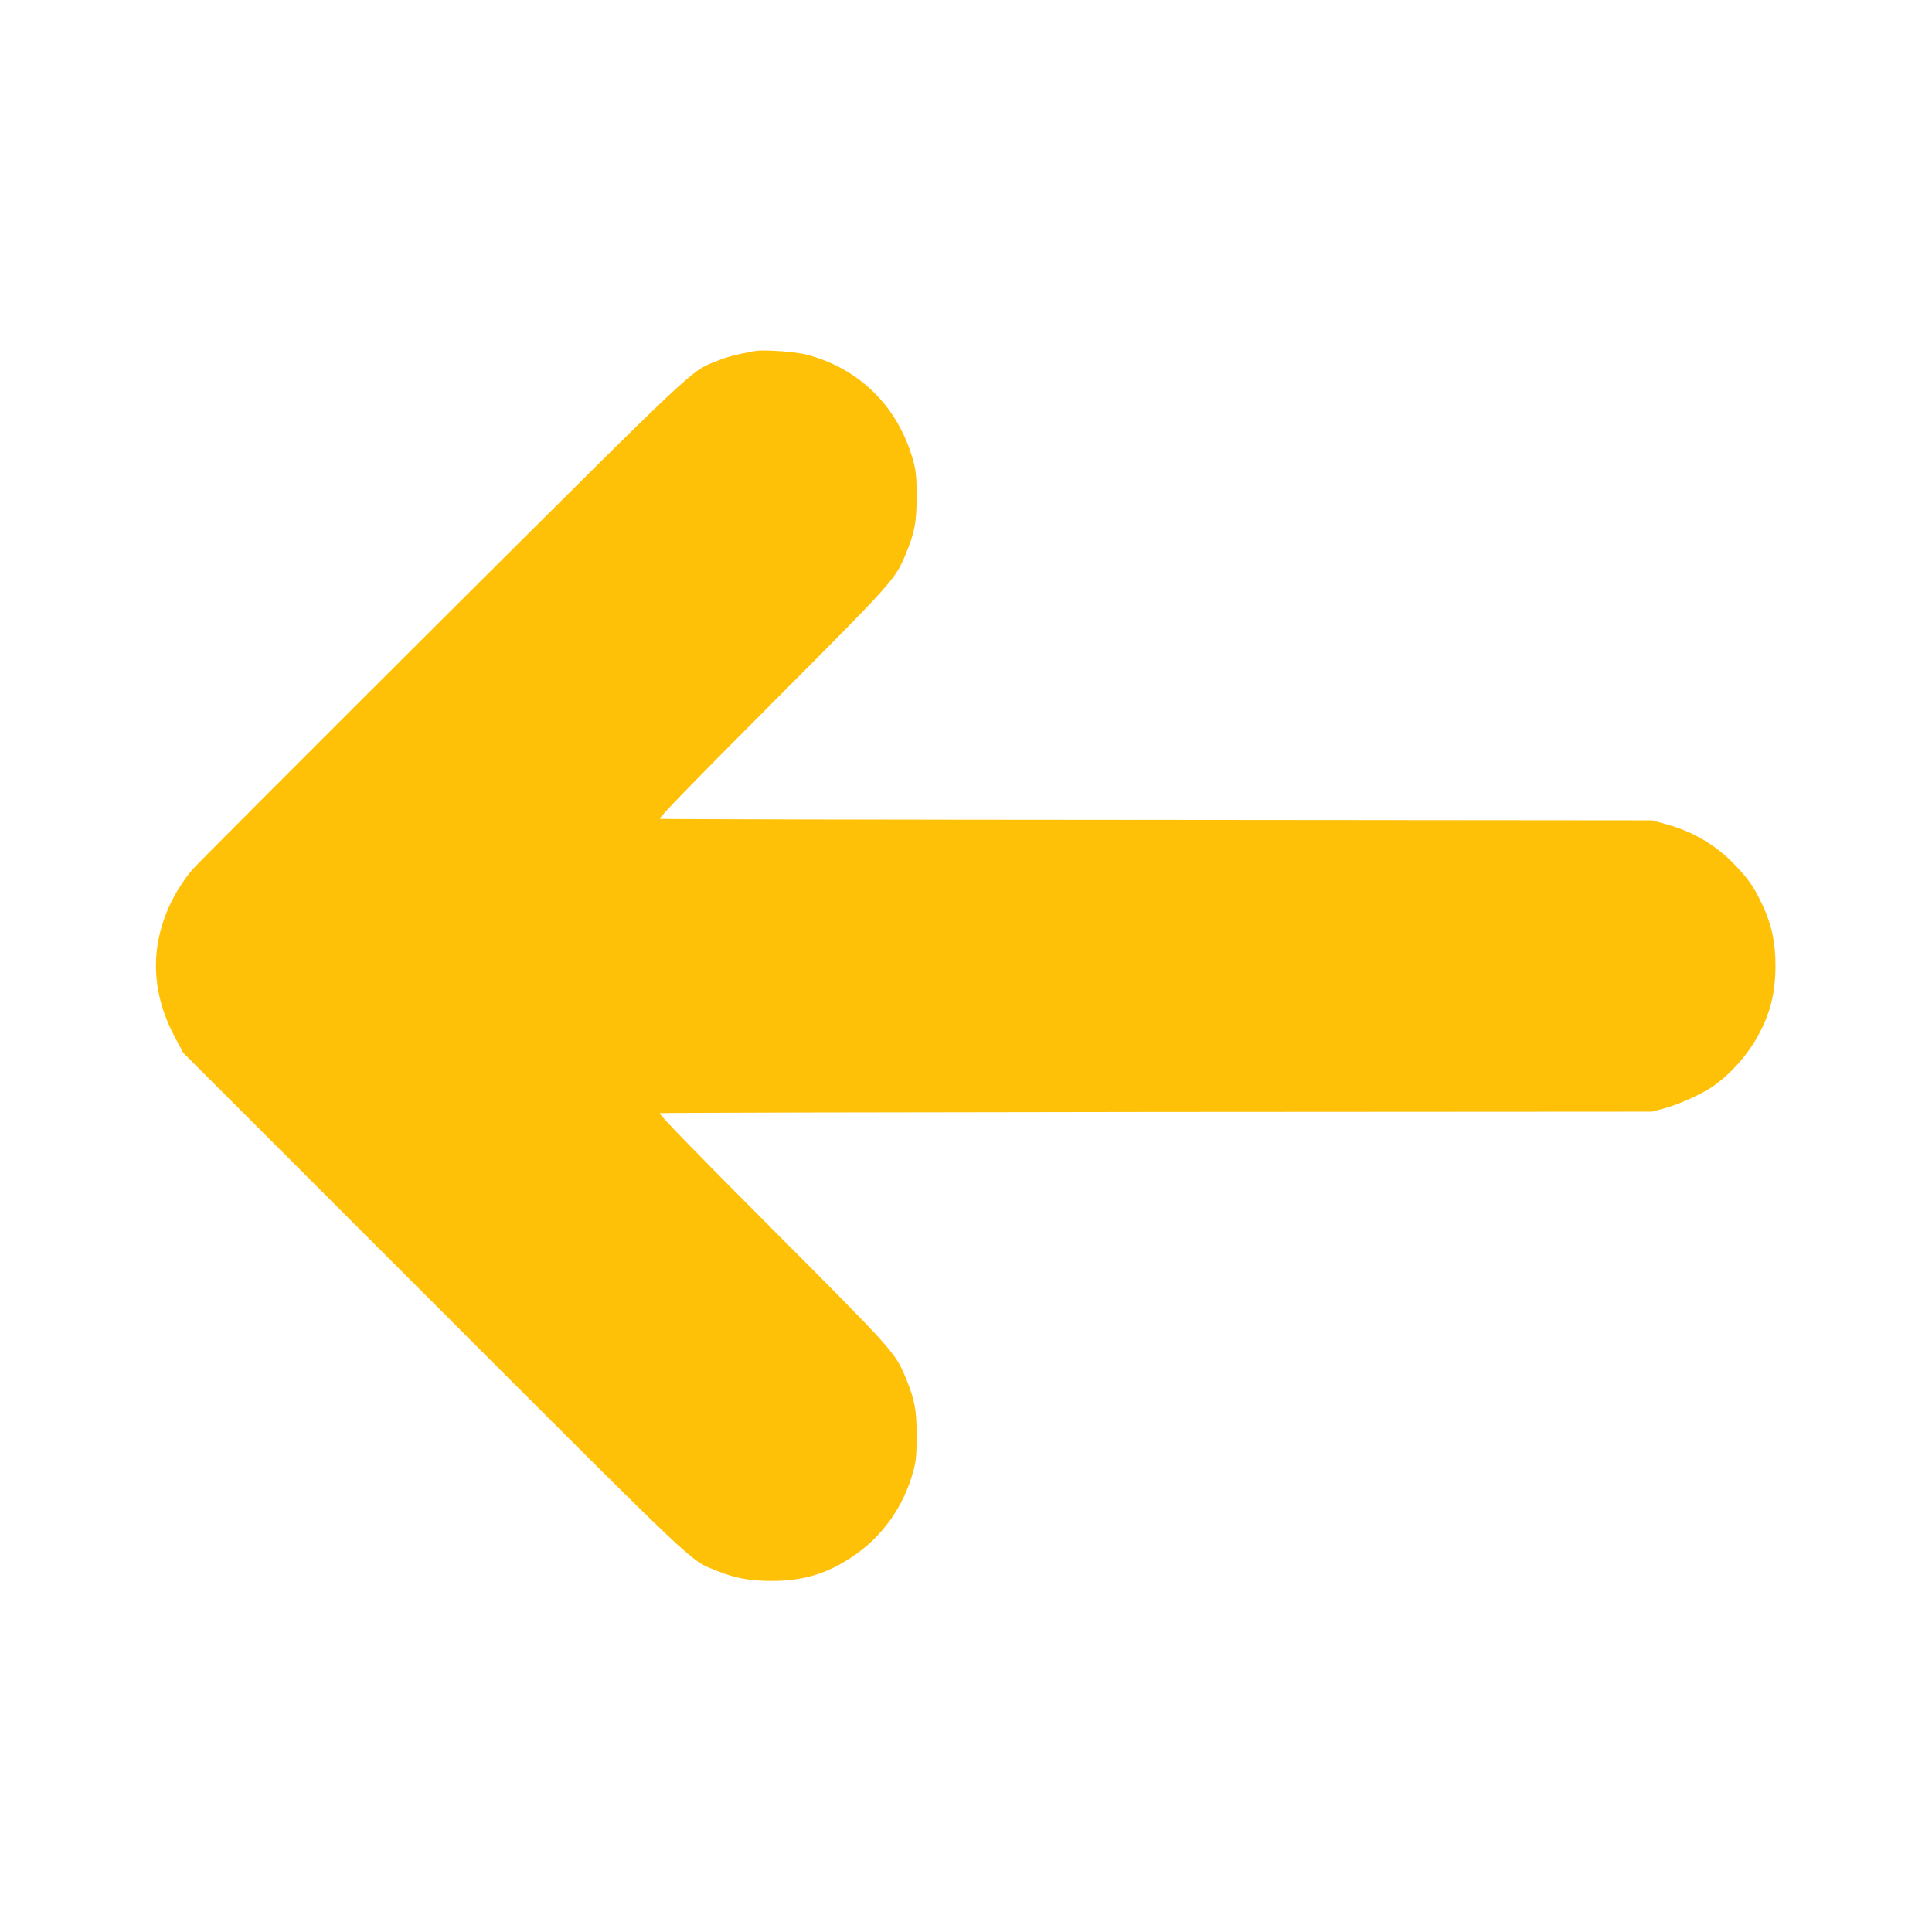 <?xml version="1.0" standalone="no"?>
<!DOCTYPE svg PUBLIC "-//W3C//DTD SVG 20010904//EN"
 "http://www.w3.org/TR/2001/REC-SVG-20010904/DTD/svg10.dtd">
<svg version="1.0" xmlns="http://www.w3.org/2000/svg"
 width="1280pt" height="1280pt" viewBox="0 0 1280 1280"
 preserveAspectRatio="xMidYMid meet">
<g transform="translate(0,1280) scale(0.1,-0.1)"
fill="#ffc107" stroke="none">
<path d="M5000 10474 c-133 -25 -182 -38 -248 -65 -180 -71 -101 2 -1822
-1712 -877 -874 -1623 -1621 -1657 -1660 -34 -39 -87 -116 -117 -172 -164
-303 -164 -624 2 -935 l56 -105 1660 -1660 c1797 -1797 1690 -1696 1876 -1772
120 -49 217 -67 365 -67 205 0 364 48 530 159 201 133 341 331 407 571 17 65
21 107 21 234 0 171 -13 239 -73 383 -69 167 -82 181 -888 989 -500 501 -751
759 -741 763 8 3 1490 6 3294 8 l3280 2 85 23 c93 25 243 93 315 142 118 81
235 212 305 343 79 146 112 278 113 452 1 168 -28 295 -101 440 -47 96 -83
146 -166 233 -125 131 -275 221 -453 270 l-98 27 -3280 3 c-1804 1 -3286 4
-3294 7 -10 4 243 264 741 763 806 808 819 823 888 989 60 144 73 212 73 383
0 126 -4 169 -21 232 -98 360 -355 617 -710 709 -75 19 -286 34 -342 23z"/>
</g>
</svg>

